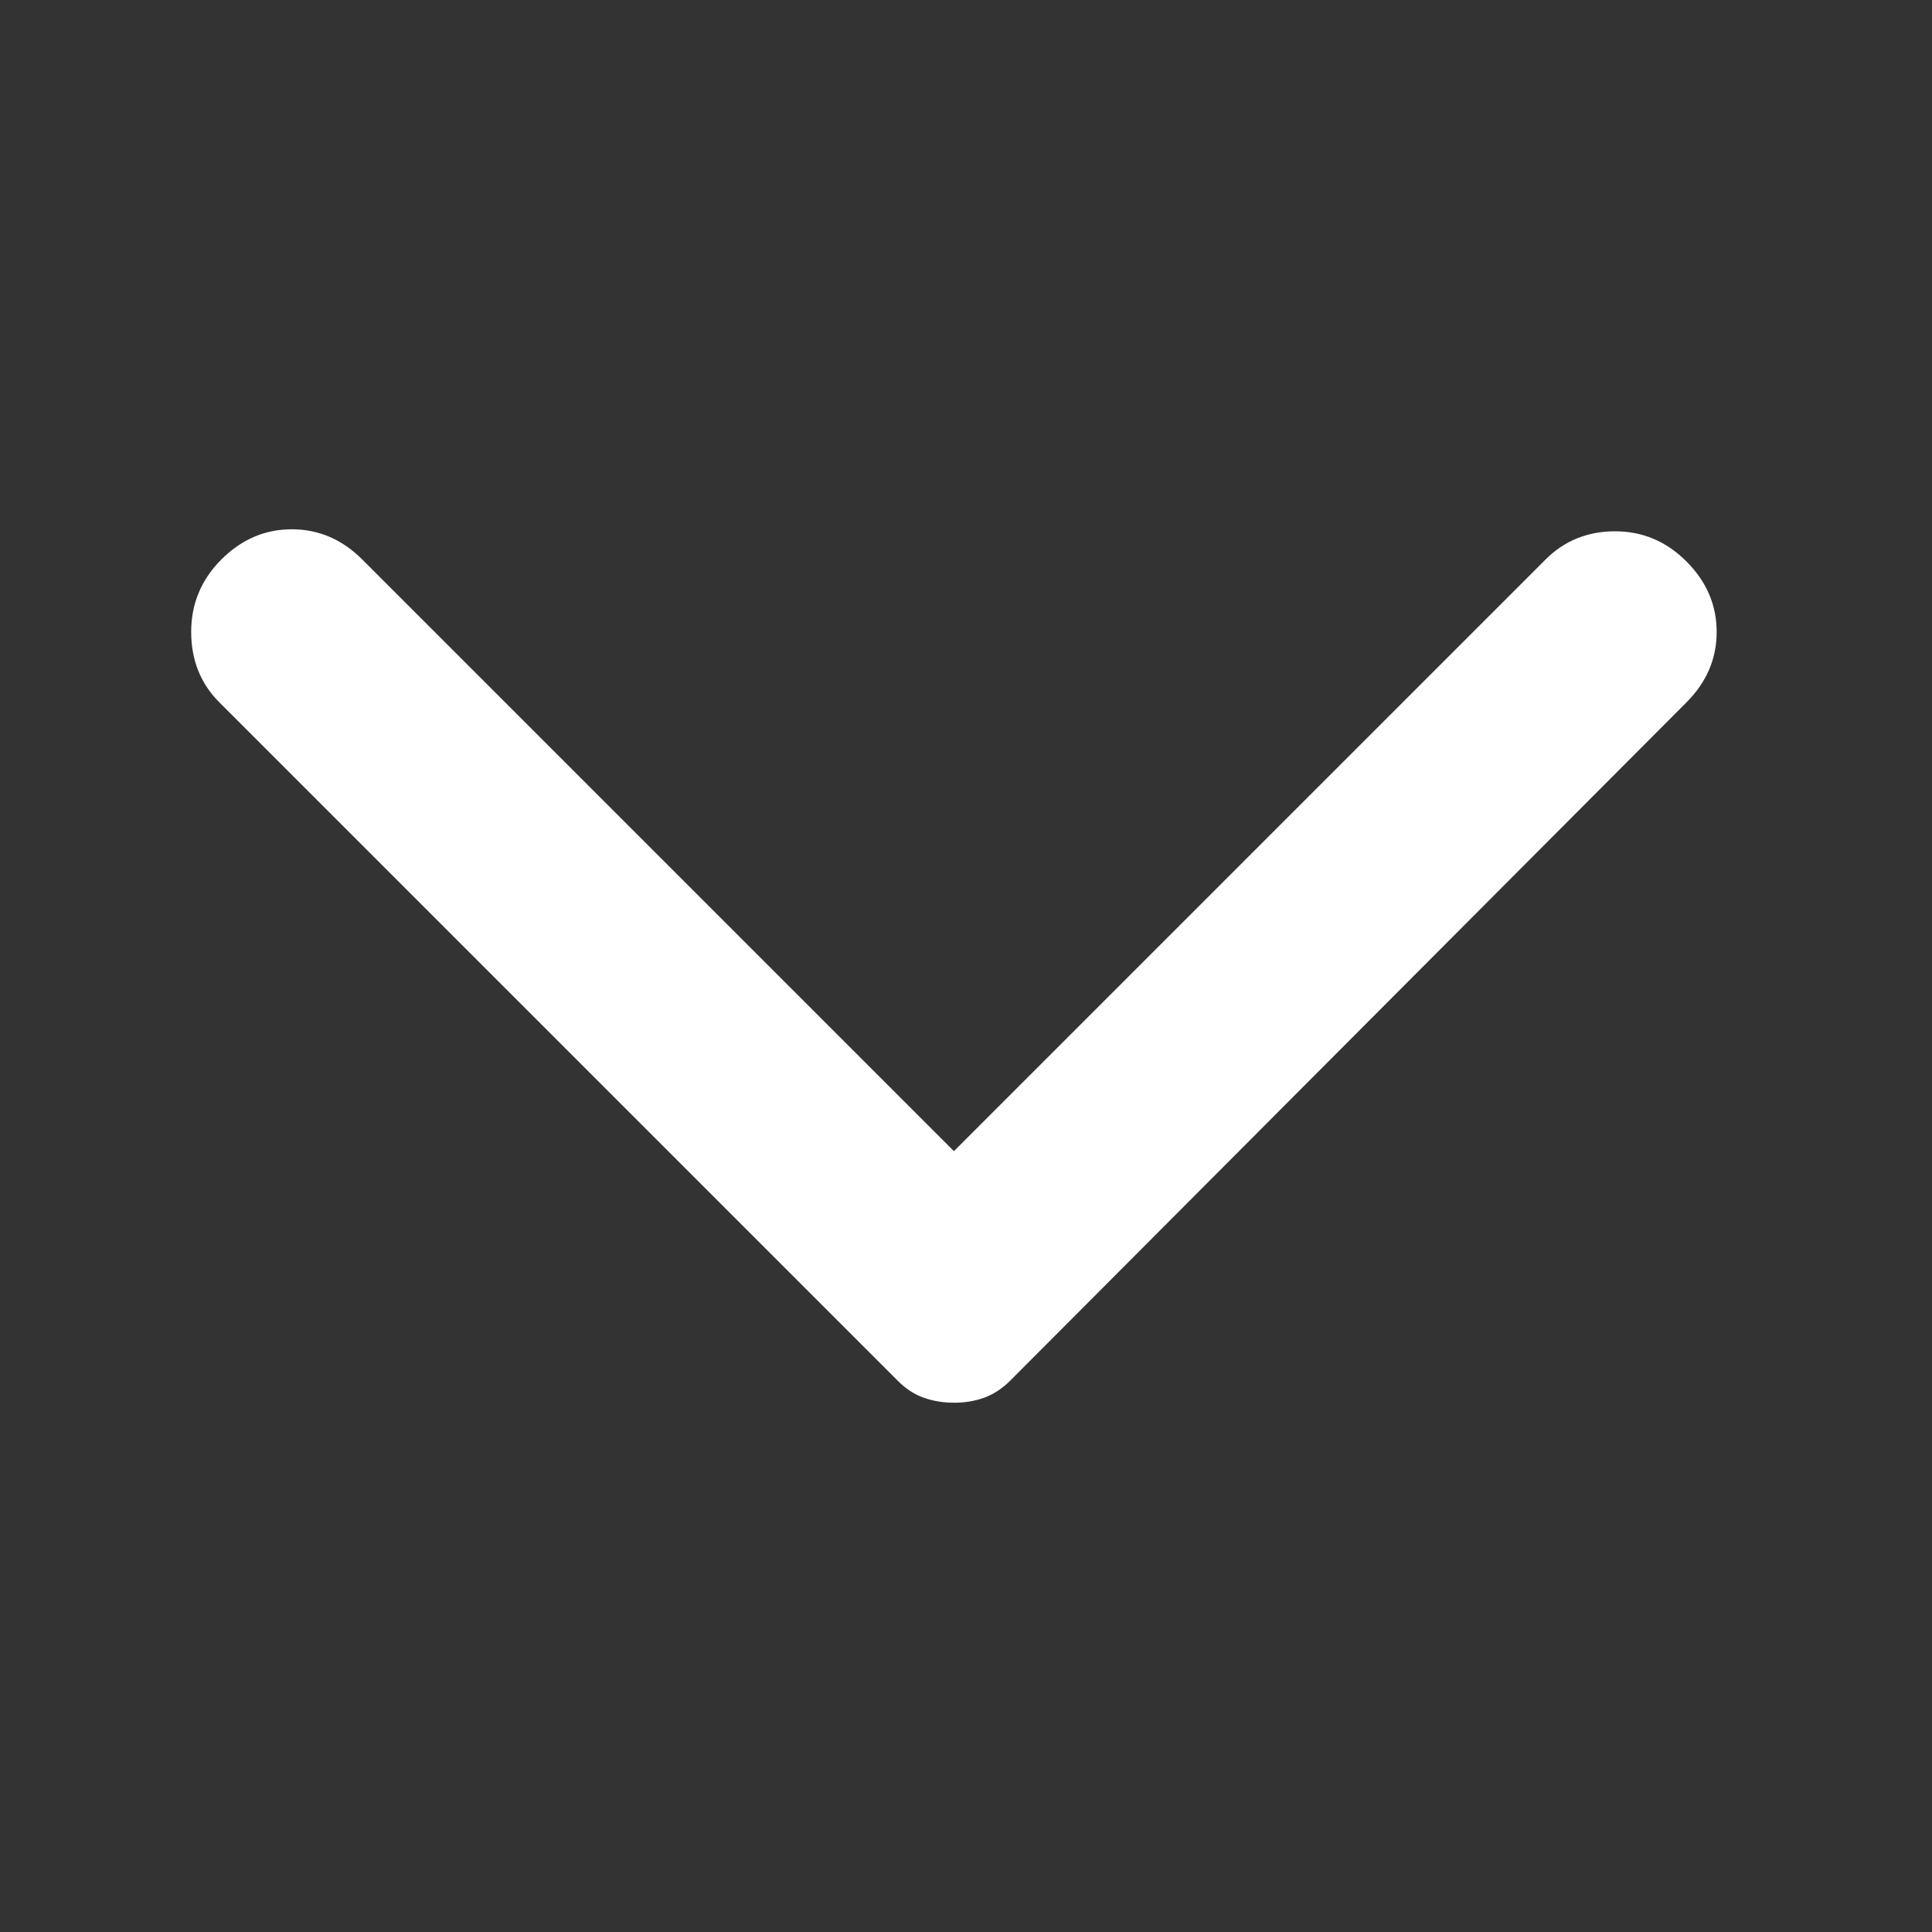 <svg width="24" height="24" viewBox="0 0 24 24" fill="none" xmlns="http://www.w3.org/2000/svg">
<rect x="0" y="0" width="24" height="24" fill="#333333" stroke="none"/>
<path d="M20.95 8.725L12.55 17.15C12.45 17.25 12.341 17.321 12.225 17.363C12.108 17.405 11.983 17.426 11.85 17.425C11.716 17.425 11.591 17.404 11.475 17.363C11.358 17.322 11.25 17.251 11.15 17.15L2.725 8.725C2.492 8.492 2.375 8.2 2.375 7.85C2.375 7.5 2.5 7.2 2.75 6.95C3 6.7 3.292 6.575 3.625 6.575C3.958 6.575 4.25 6.7 4.5 6.95L11.85 14.3L19.2 6.95C19.433 6.717 19.721 6.6 20.063 6.6C20.405 6.6 20.701 6.725 20.95 6.975C21.2 7.225 21.325 7.517 21.325 7.85C21.325 8.183 21.2 8.475 20.95 8.725Z" fill="white"/>
</svg>
